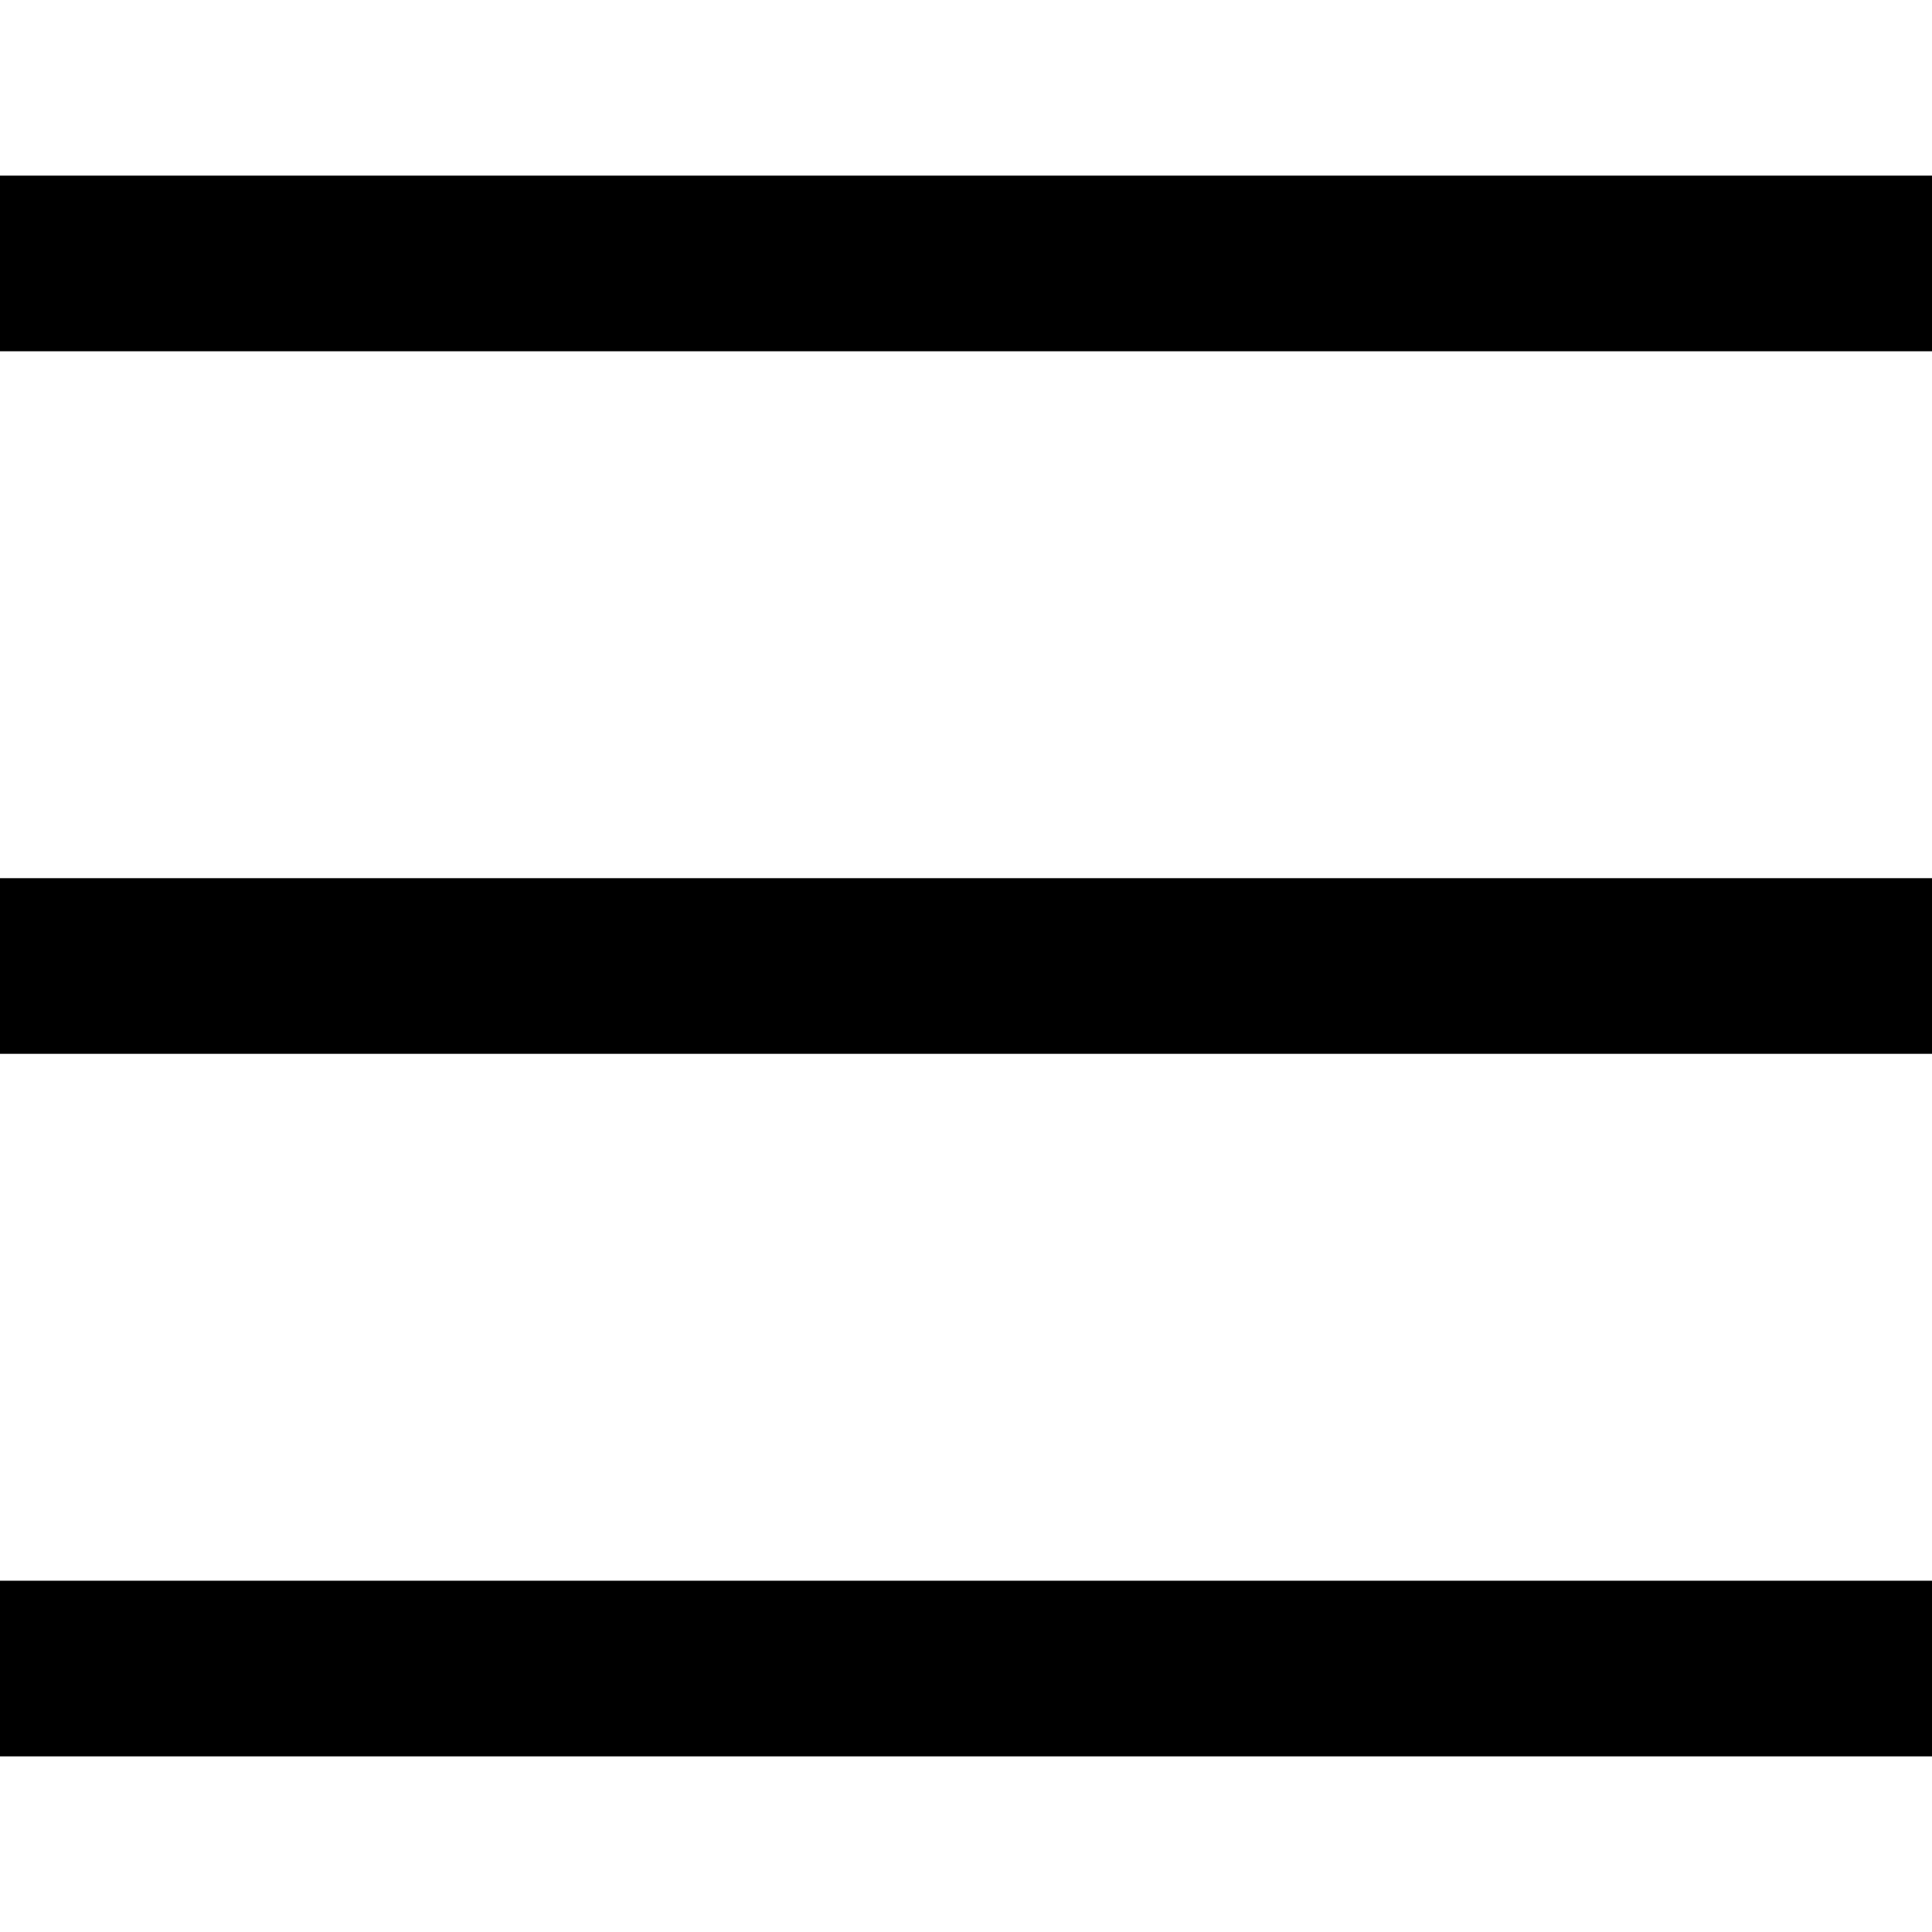 <svg xmlns="http://www.w3.org/2000/svg" width="22" height="22" viewBox="0 0 22 22">
    <g>
        <g>
            <path d="M0 0H22V2H0z" transform="translate(-1189 -1694) translate(25 -9) translate(1164 1713)"/>
            <path d="M0 0H22V2H0z" transform="translate(-1189 -1694) translate(25 -9) translate(1164 1721)"/>
            <path d="M0 0H22V2H0z" transform="translate(-1189 -1694) translate(25 -9) translate(1164 1705)"/>
        </g>
        <path fill="none" d="M0 0H22V22H0z" transform="translate(-1189 -1694) translate(1189 1694)"/>
    </g>
</svg>
